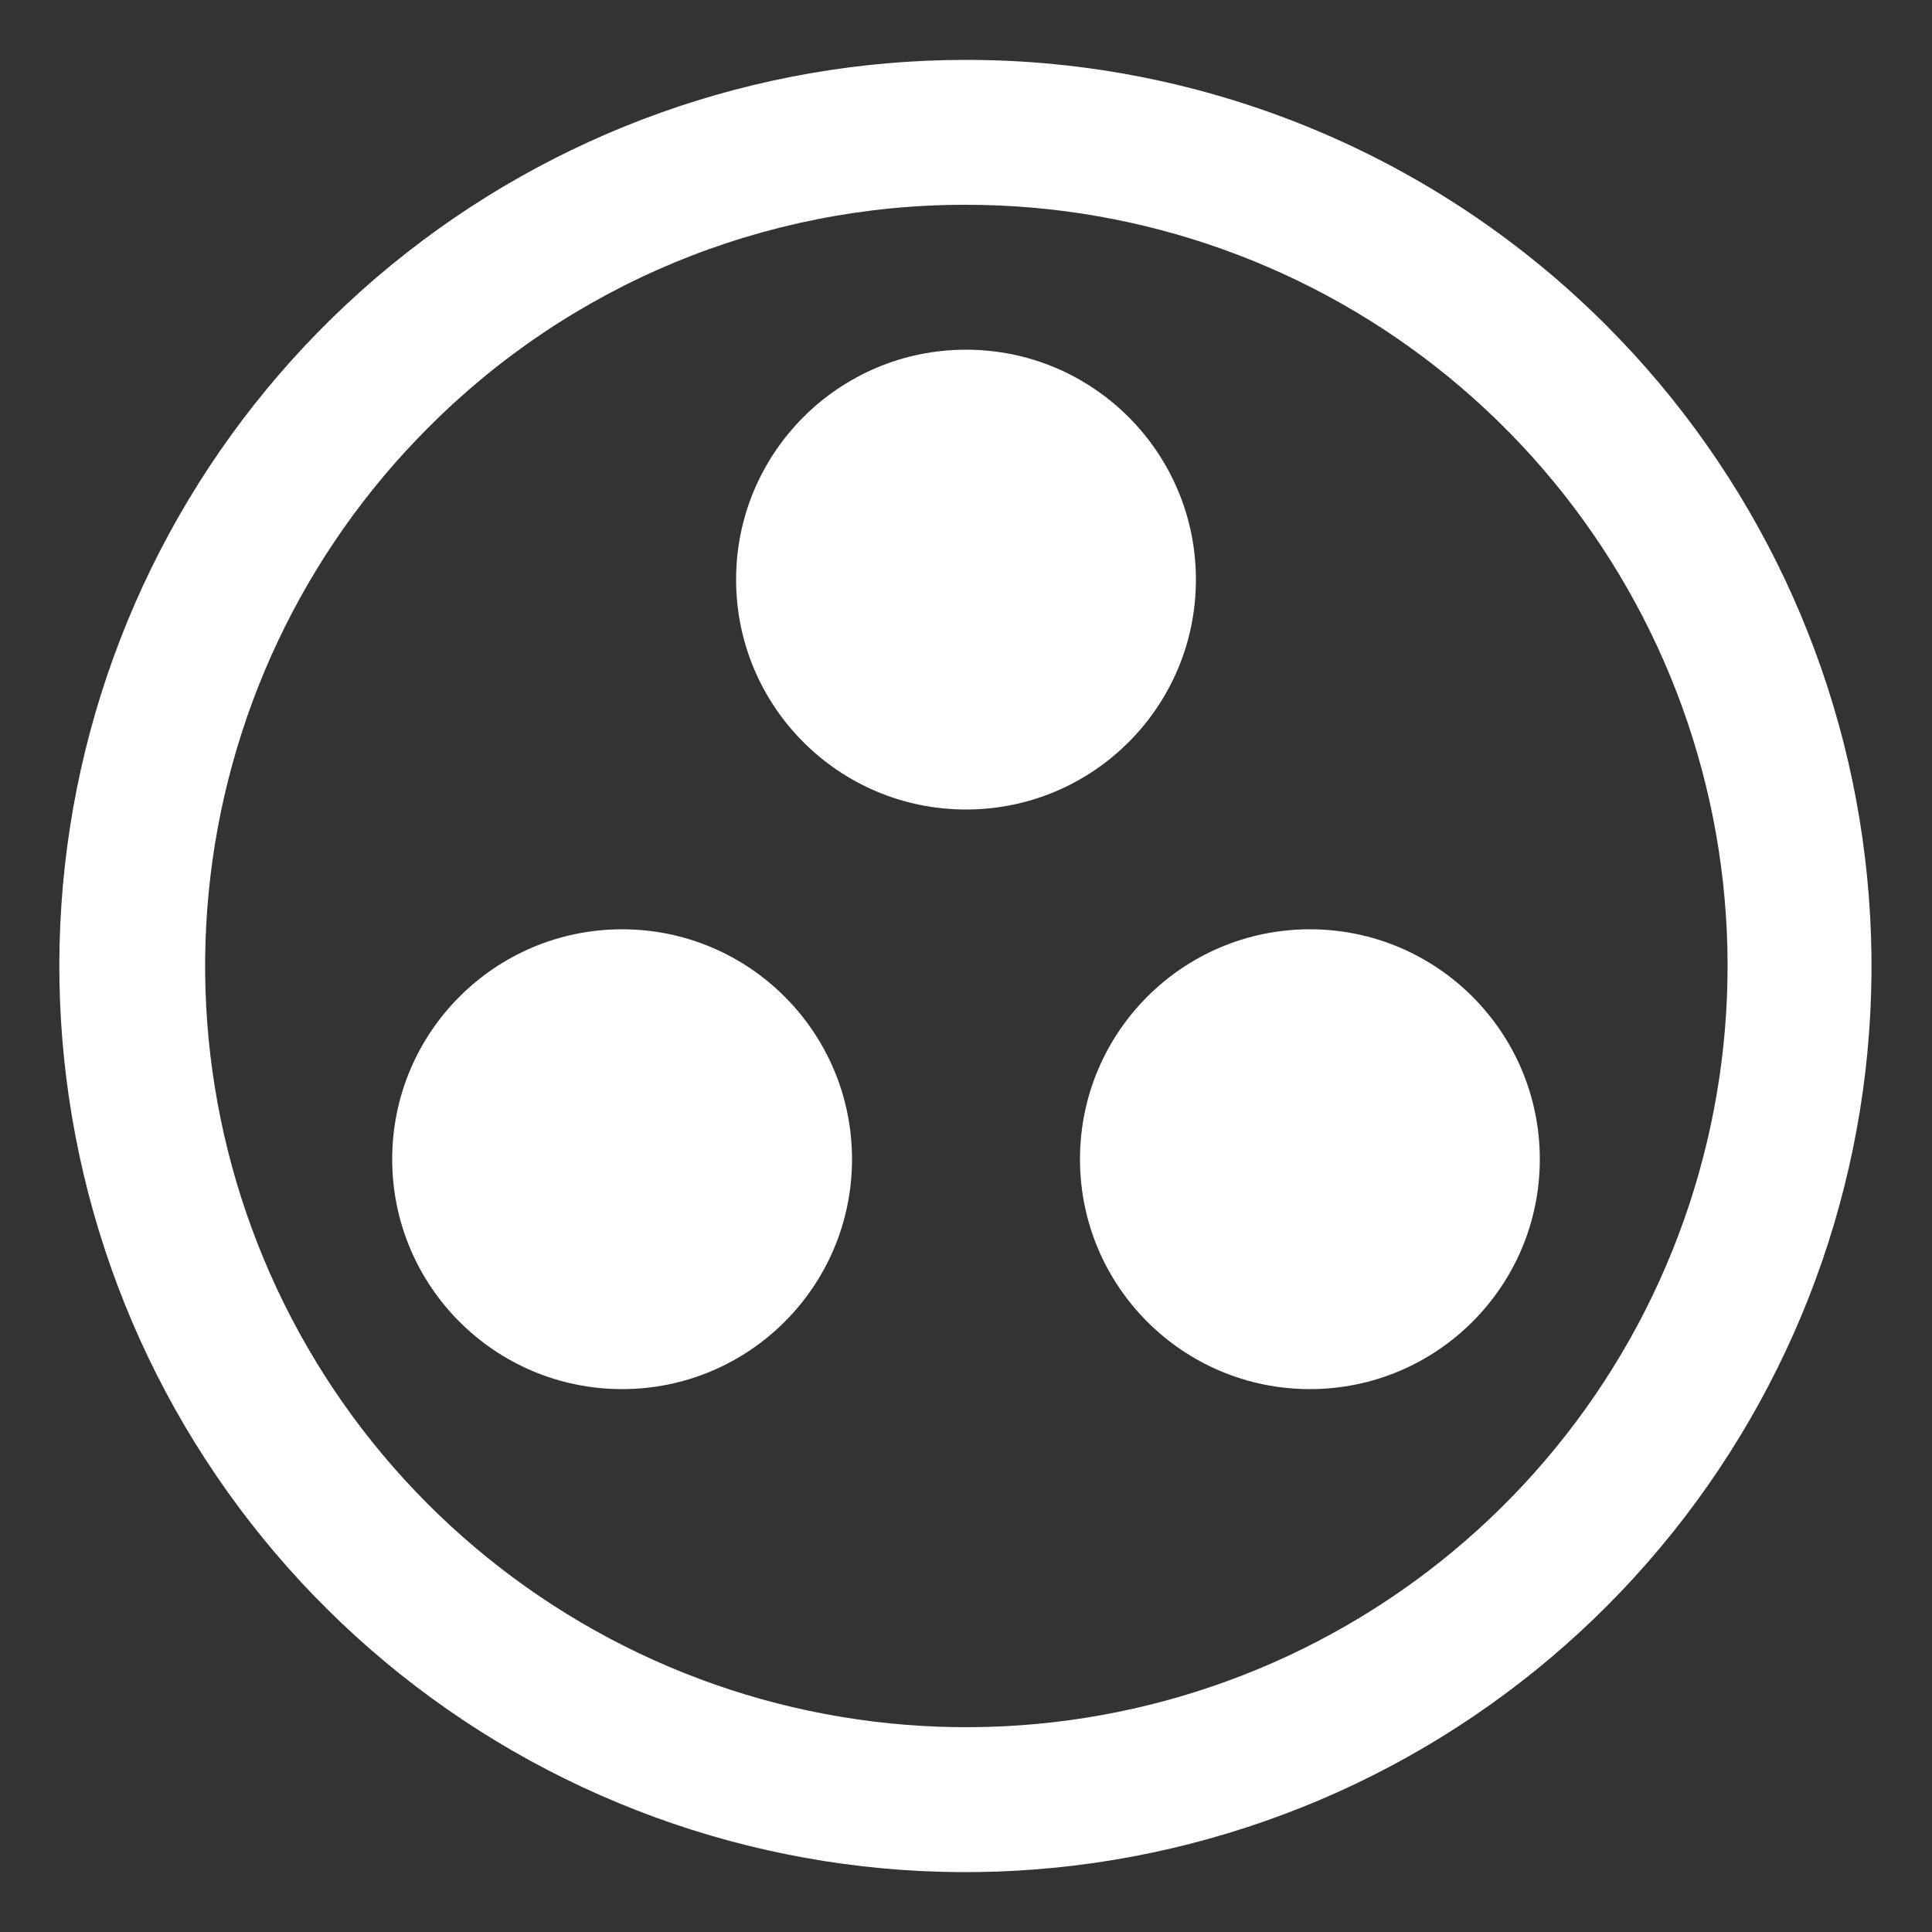 <svg width="20" height="20" viewBox="0 0 20 20" fill="none" xmlns="http://www.w3.org/2000/svg">
<rect x="0" y="0" width="20" height="20" fill="#333333" stroke="none"/>
<path d="M6.44 14.38C7.754 14.38 8.82 13.315 8.82 12C8.82 10.686 7.754 9.62 6.44 9.62C5.125 9.62 4.06 10.686 4.06 12C4.06 13.315 5.125 14.38 6.44 14.38Z" fill="white"/>
<path d="M13.56 14.38C14.874 14.38 15.94 13.315 15.94 12C15.94 10.686 14.874 9.62 13.56 9.62C12.245 9.62 11.18 10.686 11.18 12C11.18 13.315 12.245 14.38 13.56 14.38Z" fill="white"/>
<path d="M10 8.38C11.315 8.38 12.38 7.315 12.38 6C12.38 4.686 11.315 3.62 10 3.62C8.686 3.62 7.62 4.686 7.62 6C7.62 7.315 8.686 8.38 10 8.38Z" fill="white"/>
<path d="M10 2.12C11.823 2.119 13.59 2.75 15 3.906C16.41 5.062 17.375 6.671 17.732 8.459C18.088 10.247 17.814 12.103 16.955 13.712C16.096 15.32 14.706 16.581 13.022 17.279C11.338 17.977 9.464 18.07 7.719 17.542C5.974 17.013 4.467 15.896 3.453 14.381C2.44 12.865 1.983 11.045 2.161 9.231C2.339 7.416 3.141 5.72 4.43 4.43C5.159 3.696 6.027 3.114 6.983 2.717C7.939 2.321 8.965 2.118 10 2.12V2.12ZM10 0.62C7.829 0.619 5.726 1.37 4.048 2.746C2.369 4.122 1.22 6.037 0.795 8.165C0.371 10.294 0.698 12.503 1.72 14.418C2.742 16.332 4.396 17.833 6.401 18.664C8.405 19.496 10.636 19.607 12.713 18.977C14.79 18.349 16.585 17.019 17.791 15.215C18.998 13.411 19.541 11.245 19.329 9.085C19.118 6.925 18.163 4.905 16.63 3.37C15.76 2.498 14.727 1.806 13.589 1.334C12.451 0.862 11.231 0.619 10 0.62V0.62Z" fill="white"/>
</svg>
